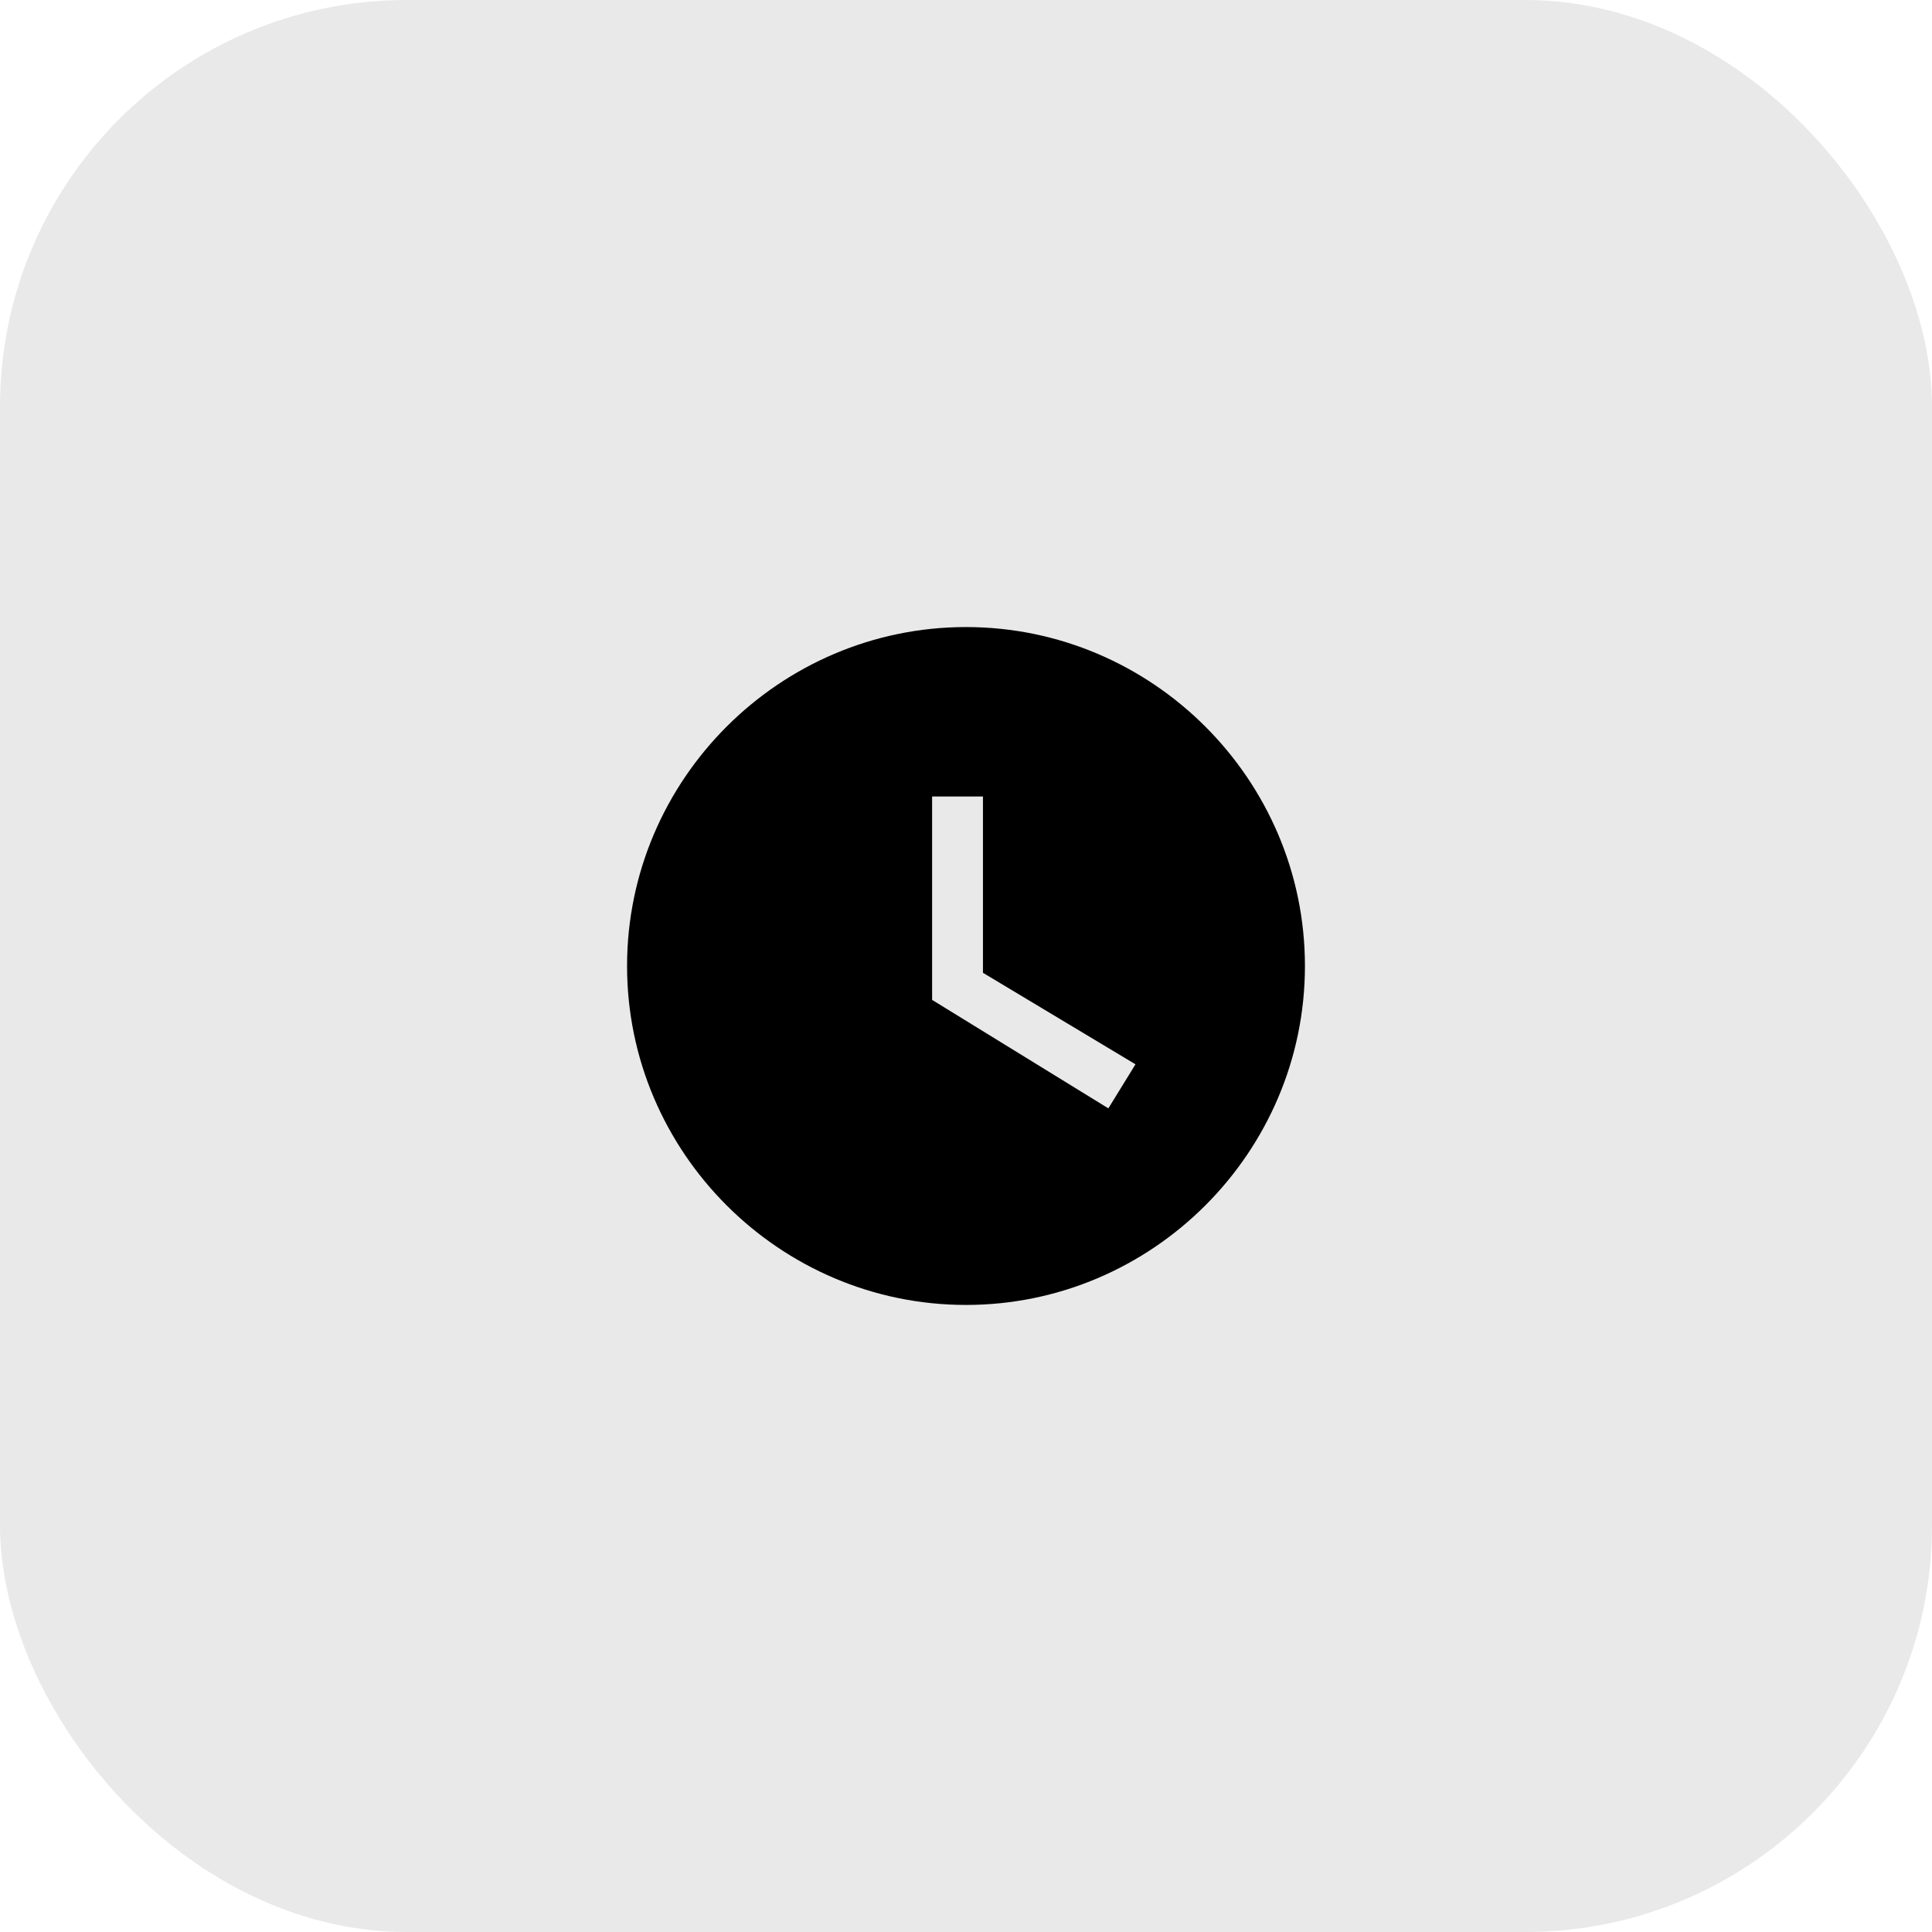 <svg xmlns="http://www.w3.org/2000/svg" fill="none" viewBox="0 0 76 76" height="76" width="76">
<rect fill="#E9E9E9" rx="16" height="76" width="76"></rect>
<g clip-path="url(#clip0_30_413)">
<path fill="black" d="M38 24.667C30.667 24.667 24.667 30.667 24.667 38C24.667 45.333 30.667 51.333 38 51.333C45.333 51.333 51.333 45.333 51.333 38C51.333 30.667 45.333 24.667 38 24.667ZM43.6 43.6L36.667 39.333V31.333H38.667V38.267L44.667 41.867L43.6 43.6Z"></path>
</g>
<defs>
<clipPath id="clip0_30_413">
<rect transform="translate(22 22)" fill="white" height="32" width="32"></rect>
</clipPath>
</defs>
</svg>
